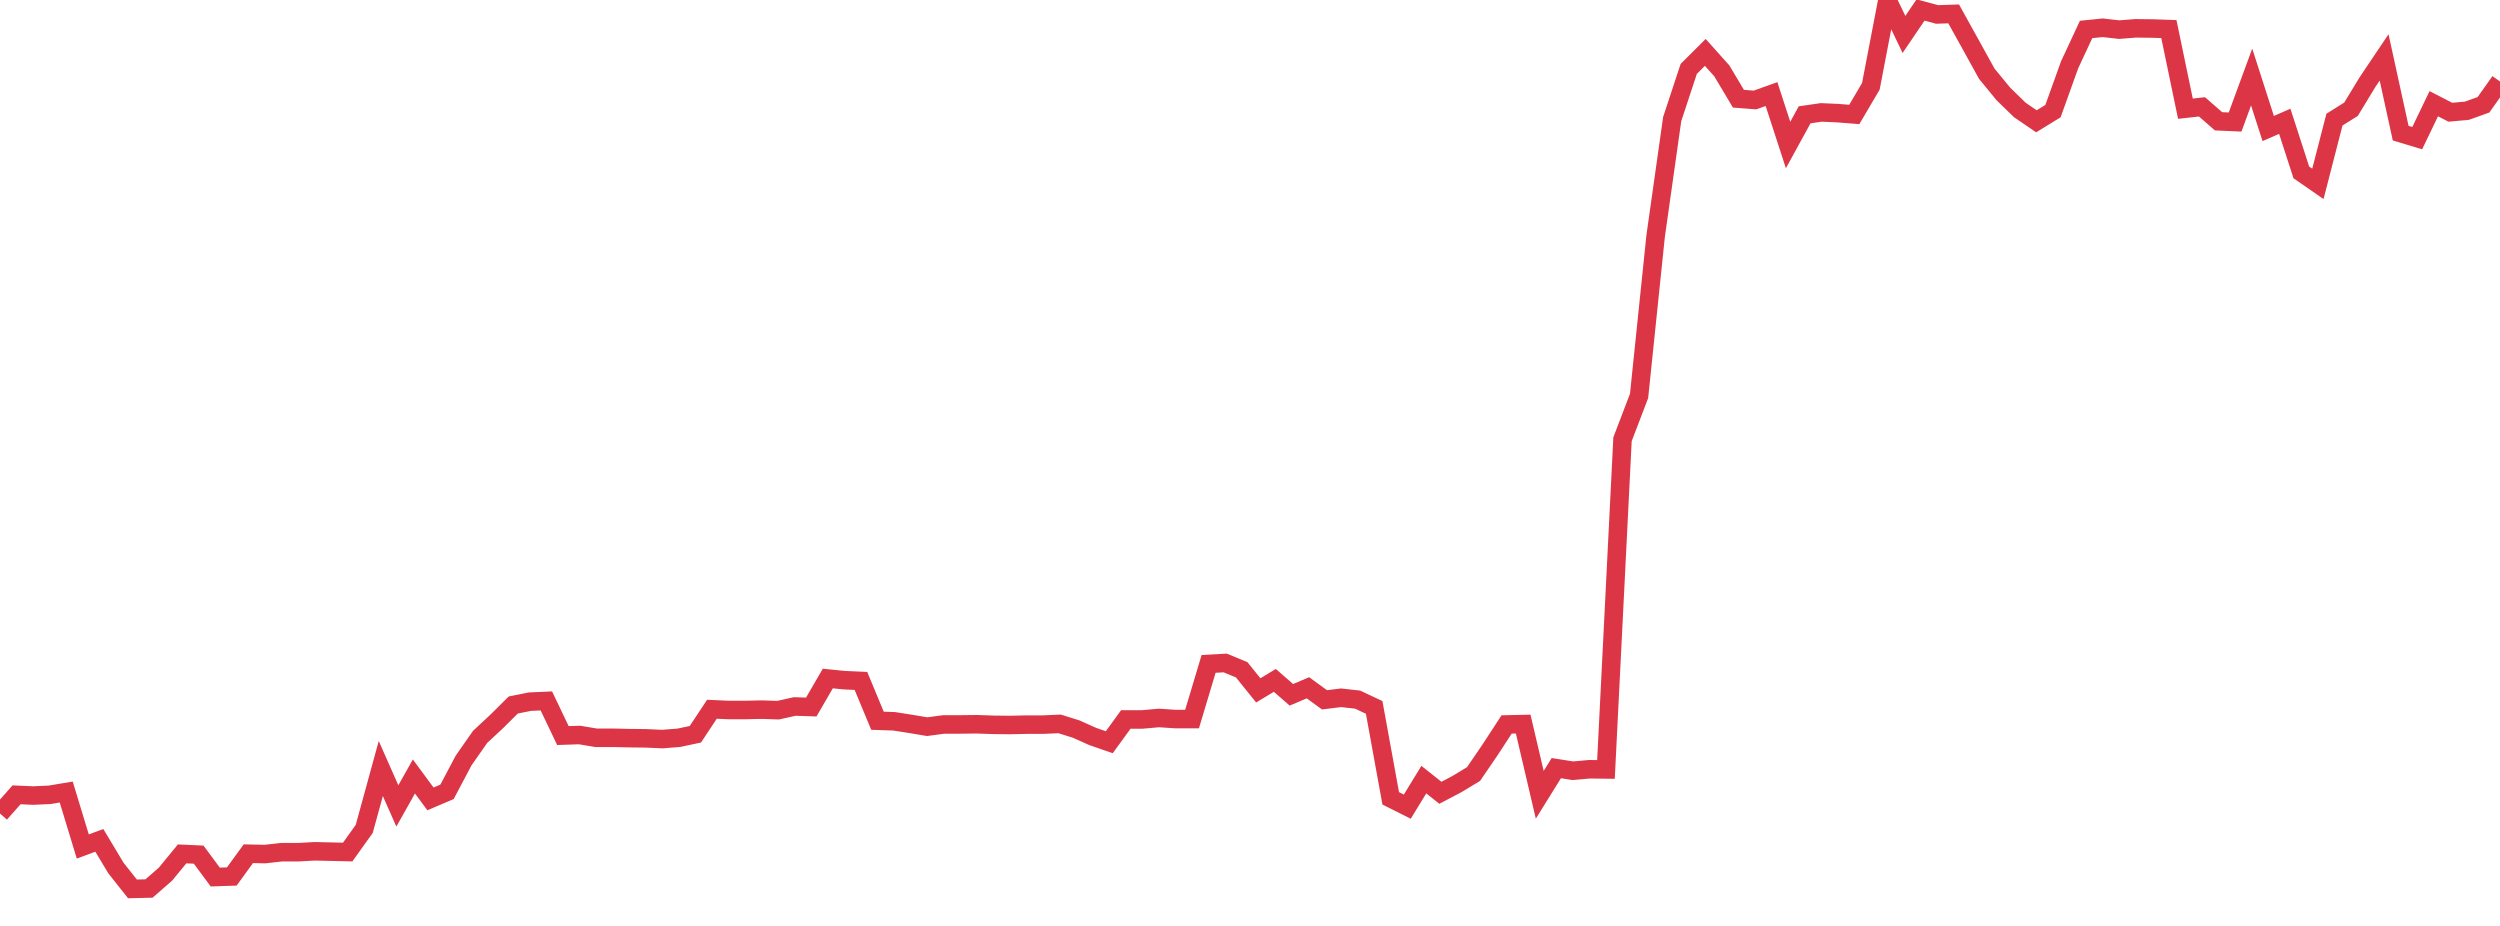 <?xml version="1.0" standalone="no"?>
<!DOCTYPE svg PUBLIC "-//W3C//DTD SVG 1.1//EN" "http://www.w3.org/Graphics/SVG/1.1/DTD/svg11.dtd">
<svg width="135" height="50" viewBox="0 0 135 50" preserveAspectRatio="none" class="sparkline" xmlns="http://www.w3.org/2000/svg"
xmlns:xlink="http://www.w3.org/1999/xlink"><path  class="sparkline--line" d="M 0 43.93 L 0 43.93 L 0.894 42.92 L 1.788 42.96 L 2.682 42.92 L 3.576 42.77 L 4.47 45.71 L 5.364 45.38 L 6.258 46.87 L 7.152 48 L 8.046 47.98 L 8.94 47.2 L 9.834 46.11 L 10.728 46.15 L 11.623 47.36 L 12.517 47.33 L 13.411 46.1 L 14.305 46.12 L 15.199 46.02 L 16.093 46.02 L 16.987 45.97 L 17.881 45.99 L 18.775 46.01 L 19.669 44.76 L 20.563 41.5 L 21.457 43.52 L 22.351 41.93 L 23.245 43.14 L 24.139 42.76 L 25.033 41.07 L 25.927 39.79 L 26.821 38.96 L 27.715 38.07 L 28.609 37.89 L 29.503 37.85 L 30.397 39.72 L 31.291 39.69 L 32.185 39.84 L 33.079 39.84 L 33.974 39.86 L 34.868 39.87 L 35.762 39.91 L 36.656 39.84 L 37.55 39.65 L 38.444 38.3 L 39.338 38.34 L 40.232 38.34 L 41.126 38.32 L 42.02 38.35 L 42.914 38.15 L 43.808 38.18 L 44.702 36.64 L 45.596 36.73 L 46.49 36.77 L 47.384 38.92 L 48.278 38.95 L 49.172 39.09 L 50.066 39.24 L 50.96 39.12 L 51.854 39.12 L 52.748 39.11 L 53.642 39.14 L 54.536 39.15 L 55.43 39.13 L 56.325 39.13 L 57.219 39.09 L 58.113 39.37 L 59.007 39.77 L 59.901 40.08 L 60.795 38.85 L 61.689 38.85 L 62.583 38.77 L 63.477 38.83 L 64.371 38.83 L 65.265 35.85 L 66.159 35.8 L 67.053 36.17 L 67.947 37.28 L 68.841 36.74 L 69.735 37.52 L 70.629 37.14 L 71.523 37.79 L 72.417 37.68 L 73.311 37.78 L 74.205 38.2 L 75.099 43.11 L 75.993 43.56 L 76.887 42.1 L 77.781 42.81 L 78.675 42.34 L 79.57 41.8 L 80.464 40.49 L 81.358 39.12 L 82.252 39.1 L 83.146 42.92 L 84.04 41.48 L 84.934 41.62 L 85.828 41.54 L 86.722 41.55 L 87.616 23.72 L 88.51 21.38 L 89.404 12.75 L 90.298 6.43 L 91.192 3.72 L 92.086 2.83 L 92.98 3.83 L 93.874 5.33 L 94.768 5.4 L 95.662 5.08 L 96.556 7.83 L 97.45 6.2 L 98.344 6.07 L 99.238 6.11 L 100.132 6.18 L 101.026 4.66 L 101.921 0 L 102.815 1.86 L 103.709 0.54 L 104.603 0.78 L 105.497 0.75 L 106.391 2.36 L 107.285 3.98 L 108.179 5.07 L 109.073 5.94 L 109.967 6.55 L 110.861 6 L 111.755 3.51 L 112.649 1.59 L 113.543 1.5 L 114.437 1.6 L 115.331 1.53 L 116.225 1.54 L 117.119 1.57 L 118.013 5.87 L 118.907 5.77 L 119.801 6.55 L 120.695 6.59 L 121.589 4.16 L 122.483 6.94 L 123.377 6.55 L 124.272 9.31 L 125.166 9.93 L 126.06 6.46 L 126.954 5.9 L 127.848 4.43 L 128.742 3.1 L 129.636 7.19 L 130.53 7.46 L 131.424 5.6 L 132.318 6.06 L 133.212 5.98 L 134.106 5.66 L 135 4.4" fill="none" stroke-width="1" stroke="#dc3545"></path></svg>